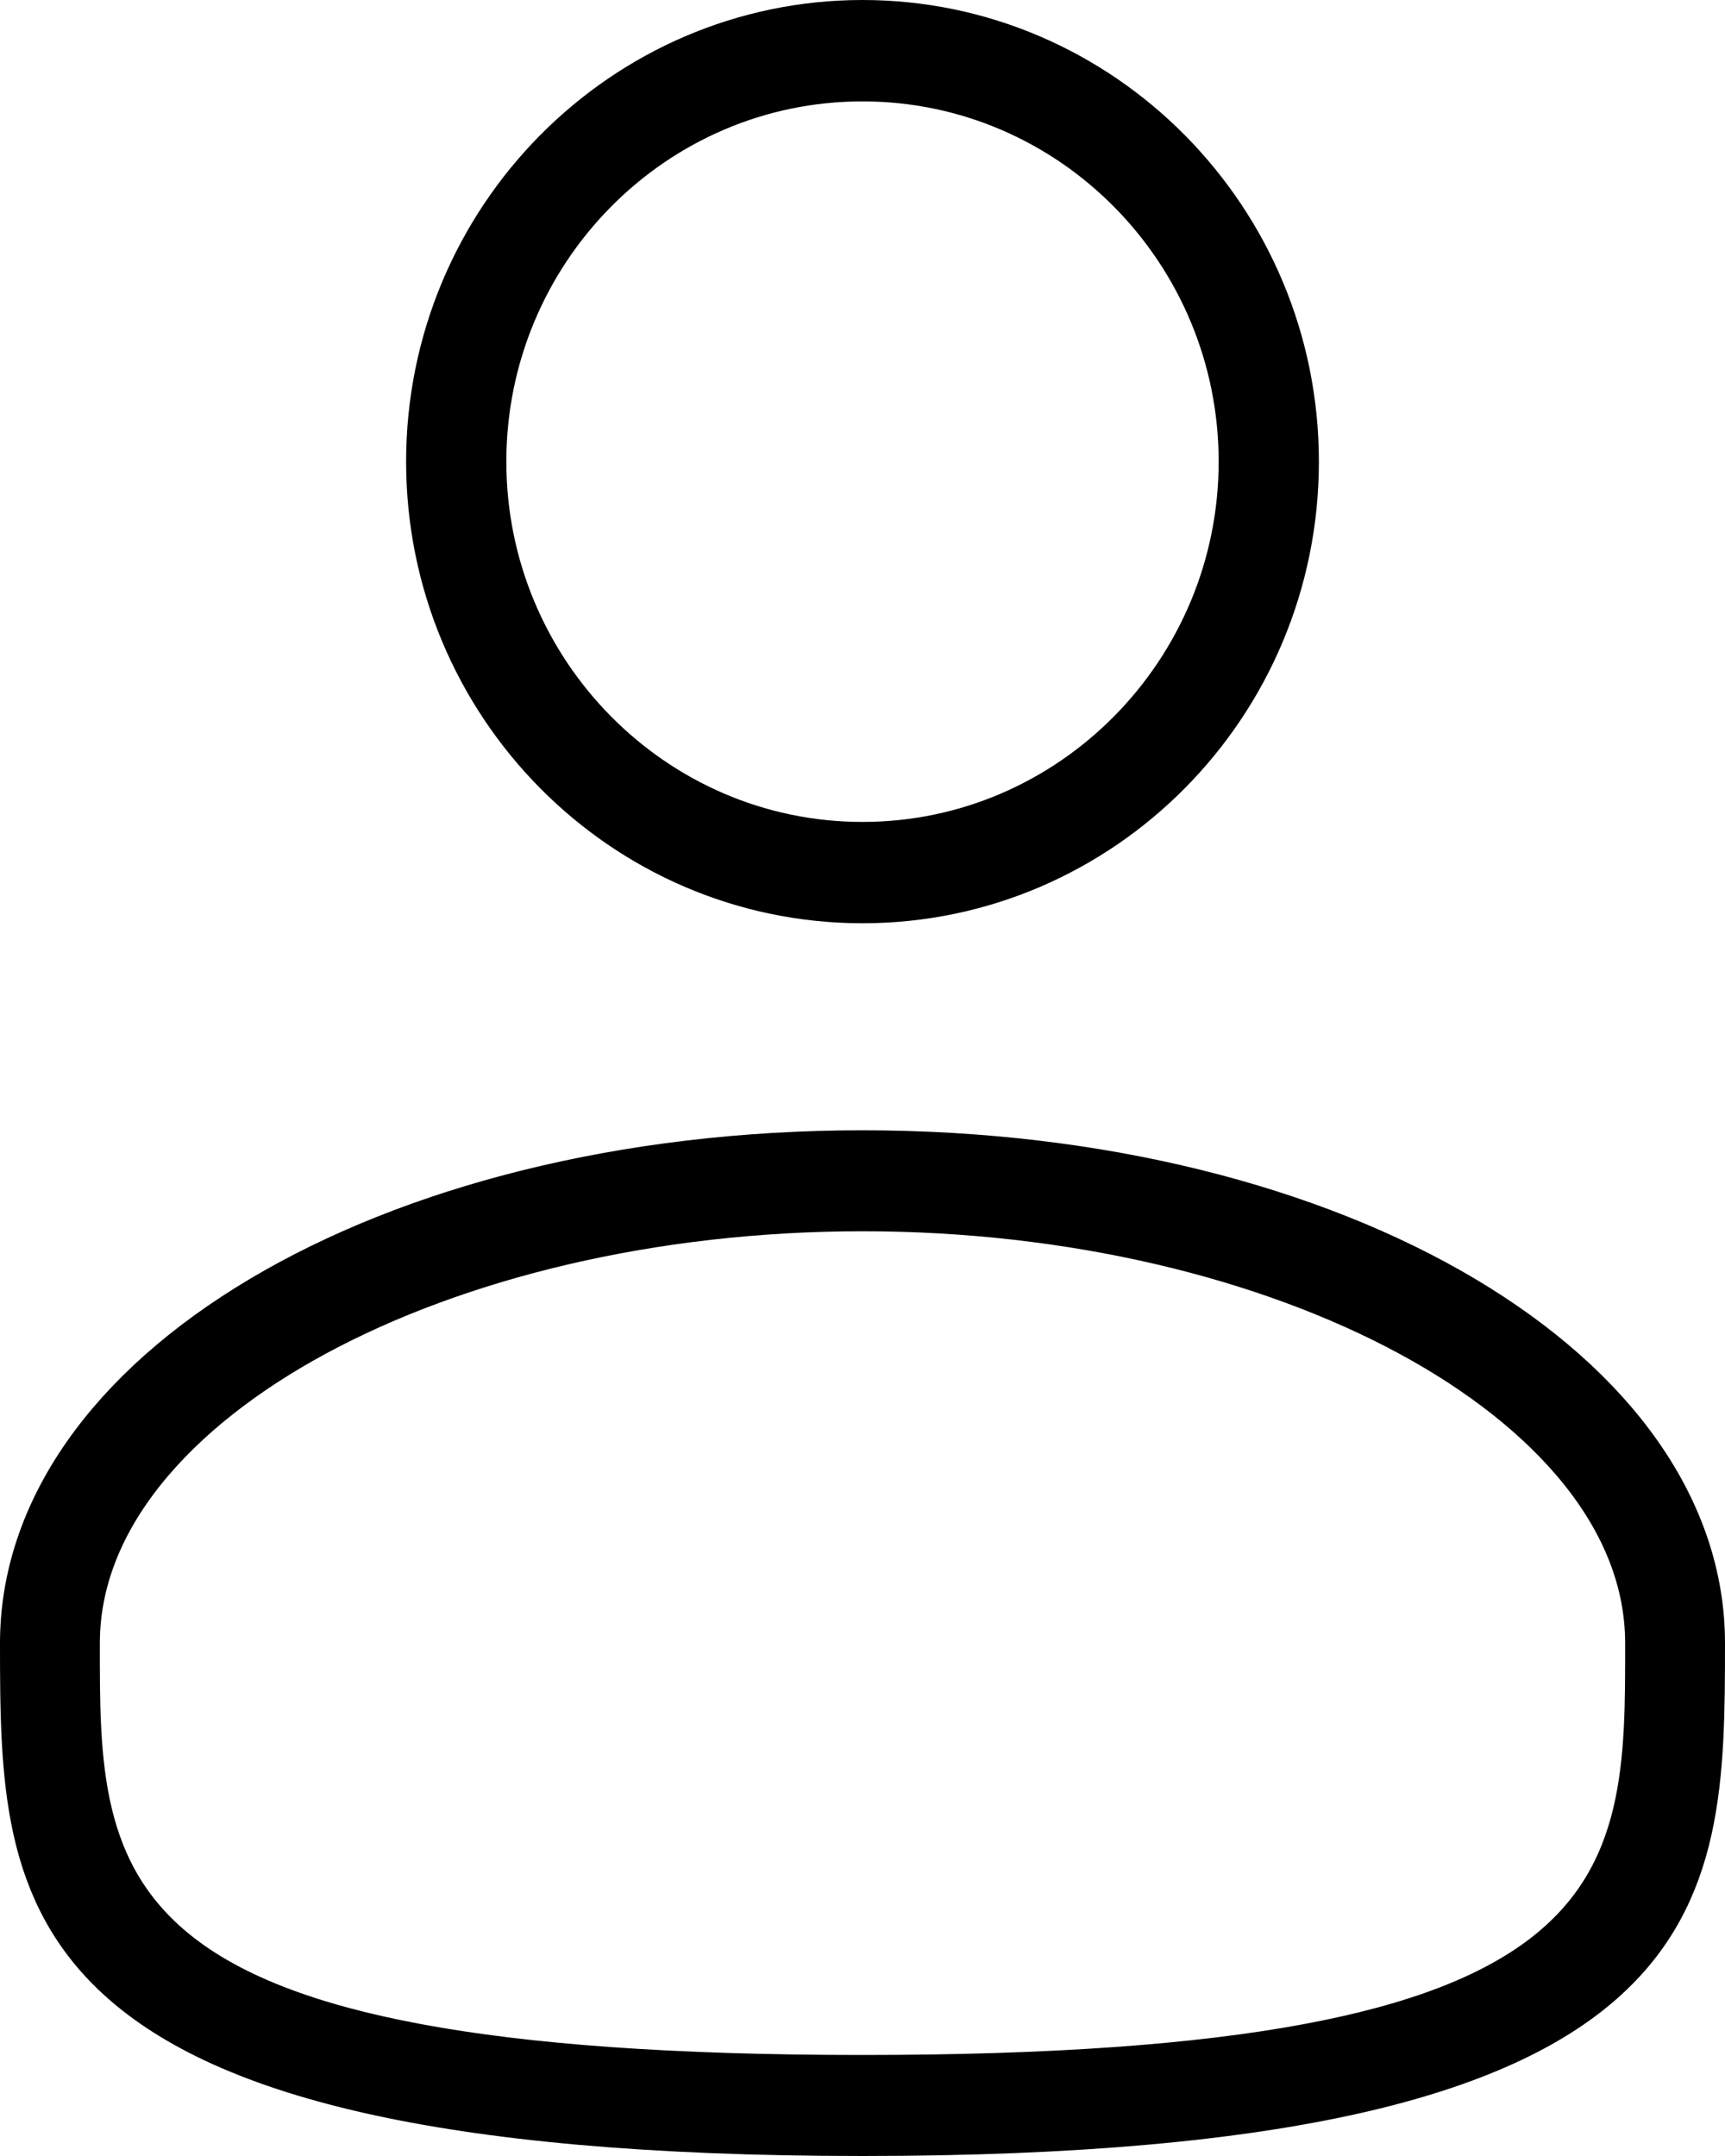 <svg width="28" height="35" viewBox="0 0 28 35" fill="none" xmlns="http://www.w3.org/2000/svg">
<path d="M14 18.849C17.854 18.849 21.262 19.748 23.689 21.191C26.122 22.639 27.5 24.582 27.5 26.674C27.5 28.854 27.476 30.693 25.919 32.068C24.321 33.48 20.995 34.5 14 34.5C7.005 34.5 3.679 33.479 2.081 32.066C0.524 30.691 0.5 28.851 0.5 26.674C0.5 24.582 1.878 22.639 4.312 21.191C6.738 19.748 10.146 18.849 14 18.849ZM14 19.488C10.575 19.488 7.396 20.269 5.057 21.532C2.743 22.782 1.121 24.585 1.121 26.674C1.121 28.568 1.092 30.512 2.864 31.87C3.725 32.53 4.973 33.022 6.752 33.352C8.535 33.684 10.89 33.86 14 33.86C17.11 33.86 19.465 33.684 21.248 33.352C23.027 33.022 24.274 32.53 25.136 31.87C26.908 30.512 26.879 28.568 26.879 26.674C26.879 24.585 25.257 22.782 22.943 21.532C20.604 20.269 17.425 19.488 14 19.488ZM14 0.5C17.8 0.5 20.908 3.631 20.908 7.494C20.908 11.358 17.805 14.488 14 14.488C10.195 14.488 7.092 11.358 7.092 7.494C7.092 3.631 10.2 0.5 14 0.5ZM14 1.146C10.527 1.146 7.719 4.001 7.719 7.494C7.719 10.987 10.533 13.843 14 13.843C17.467 13.843 20.281 10.987 20.281 7.494C20.281 4.001 17.473 1.146 14 1.146Z" fill="#303030" stroke="black"/>
</svg>
